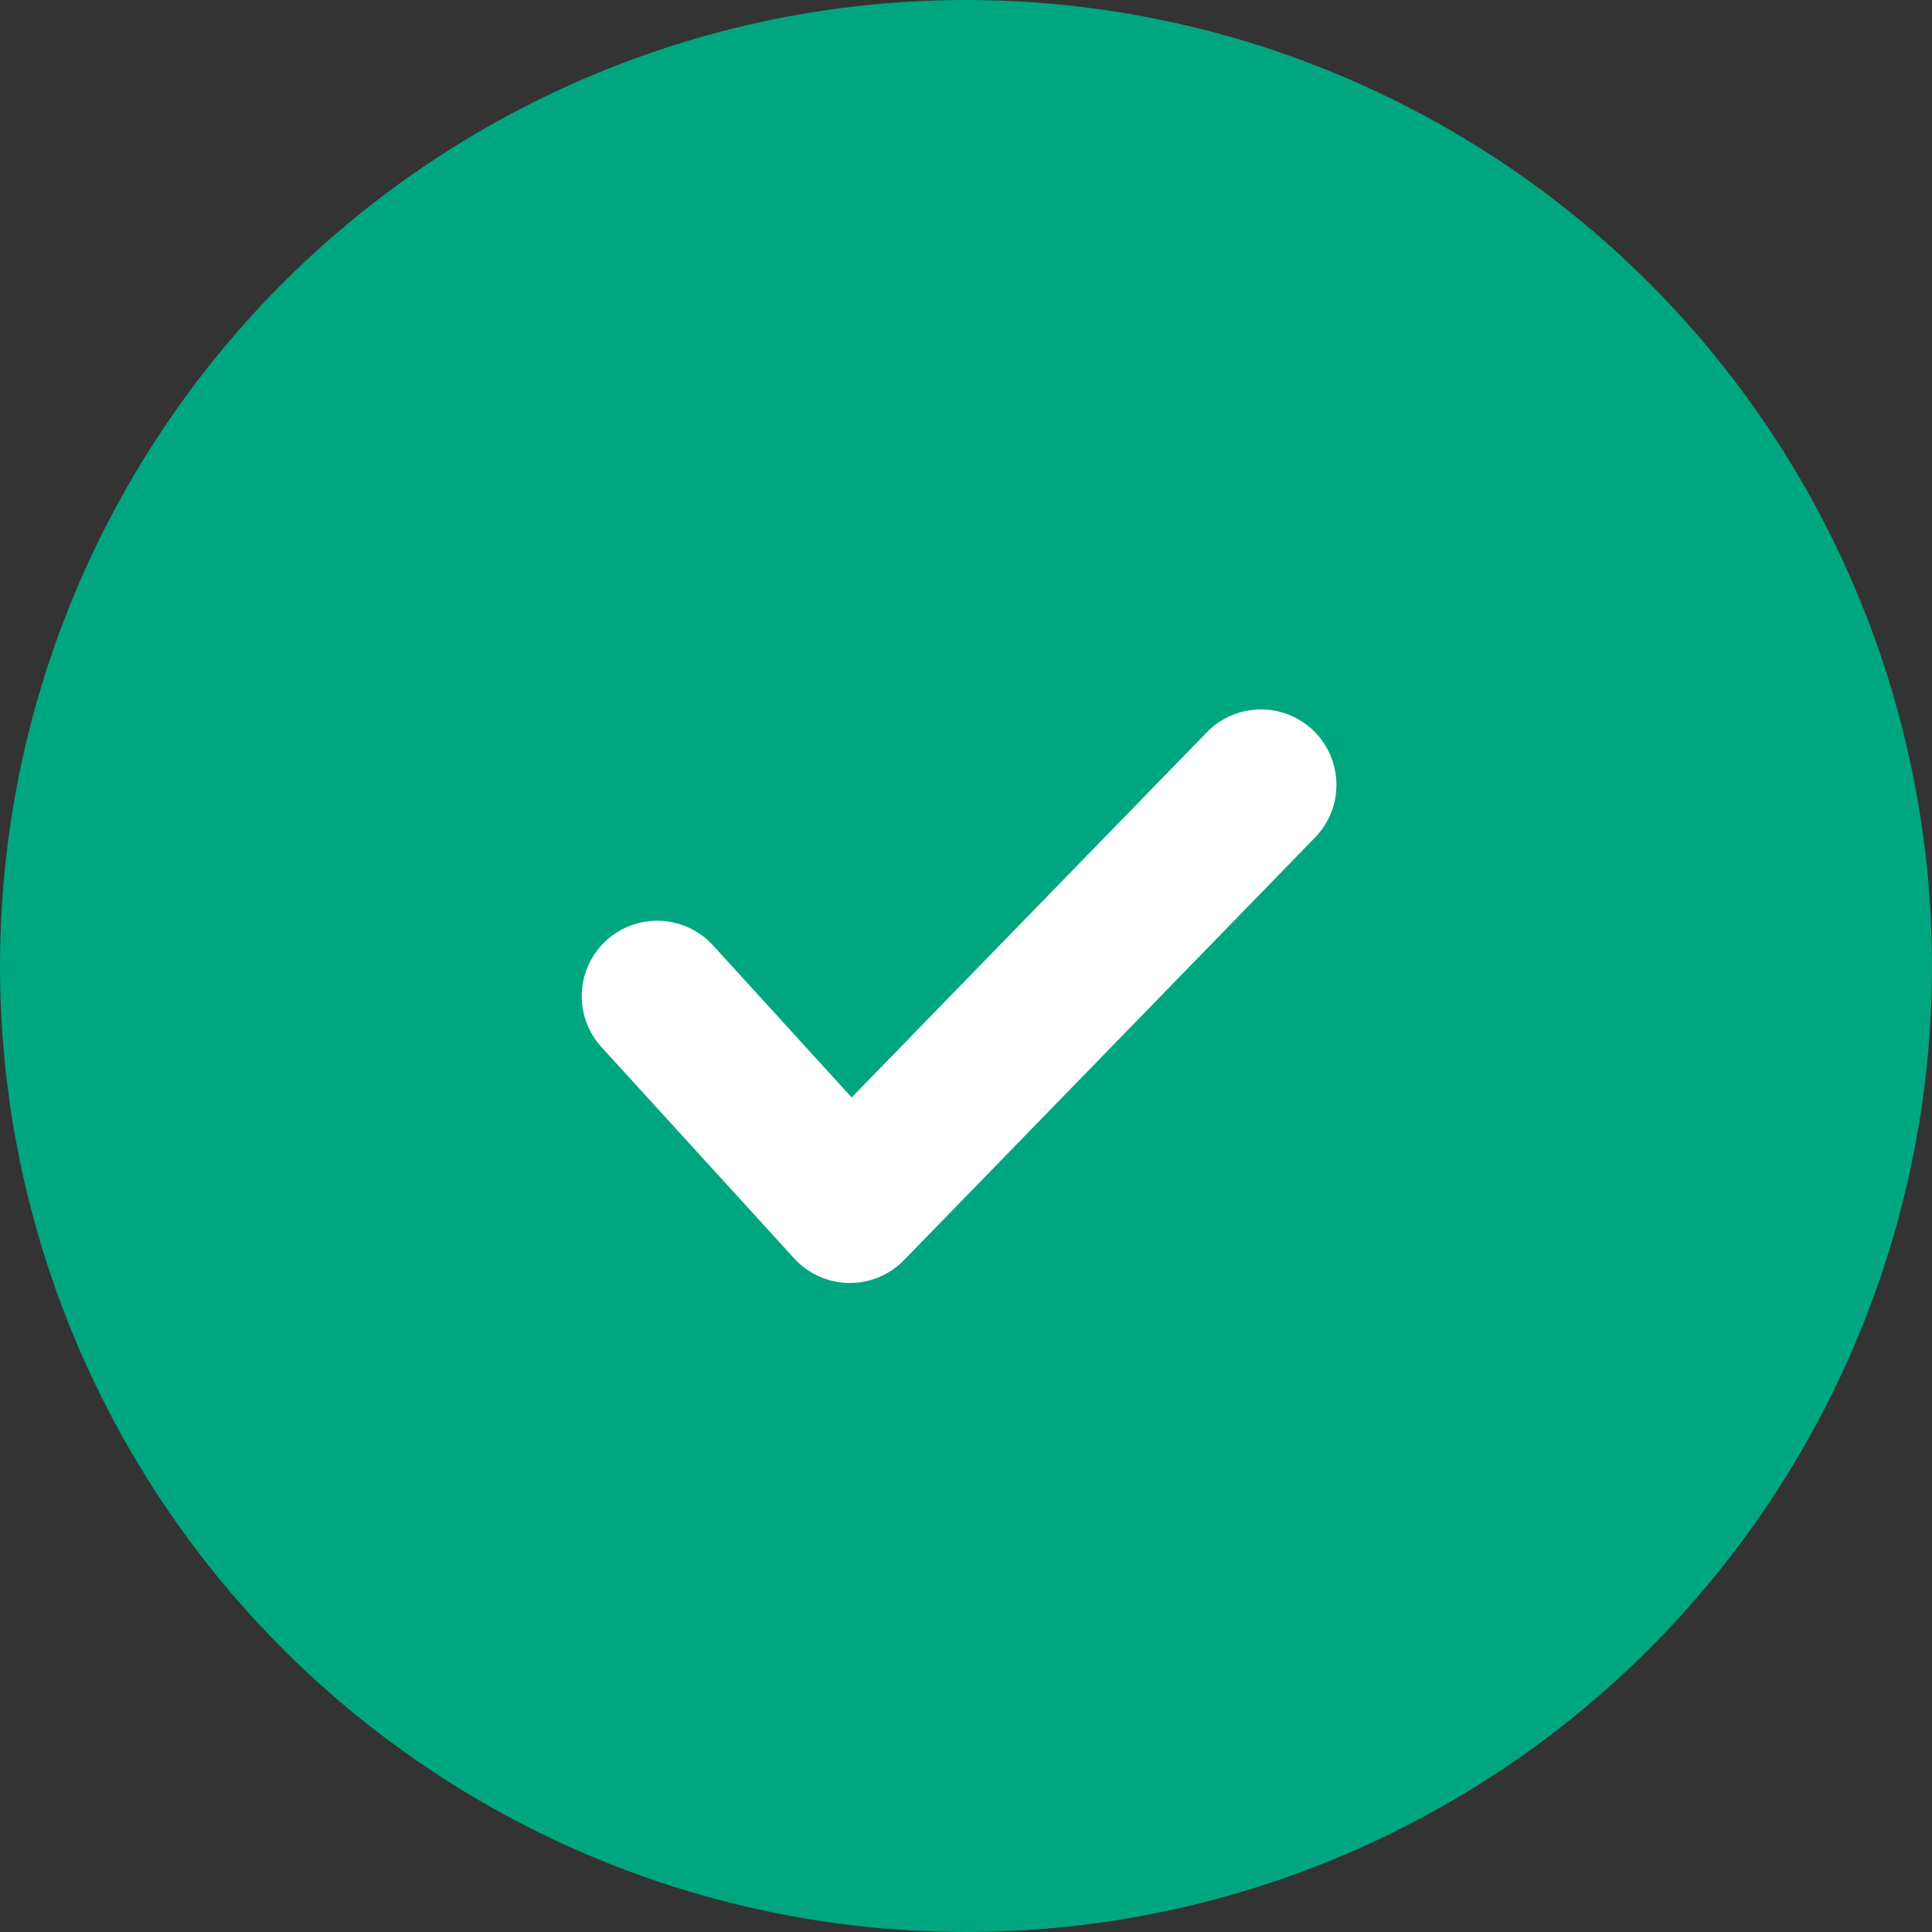 <?xml version="1.0" encoding="UTF-8"?>
<svg width="88px" height="88px" viewBox="0 0 88 88" version="1.1" xmlns="http://www.w3.org/2000/svg" xmlns:xlink="http://www.w3.org/1999/xlink">
    <rect x="0" y="0" width="88" height="88" fill="#333333" stroke="none"/>
    <title>icon_demo_success</title>
    <g id="Book-a-Demo" stroke="none" stroke-width="1" fill="none" fill-rule="evenodd">
        <g id="Book-a-Demo---1400---booking-success" transform="translate(-1013, -385)">
            <g id="Group-11" transform="translate(814, 257)">
                <g id="icon_demo_success" transform="translate(199, 128)">
                    <circle id="Oval" fill="#00A680" cx="44" cy="44" r="44"></circle>
                    <polyline id="Path" stroke="#FFFFFF" stroke-width="6.875" stroke-linecap="round" stroke-linejoin="round" points="29.935 45.375 38.711 55 57.435 35.75"></polyline>
                </g>
            </g>
        </g>
    </g>
</svg>